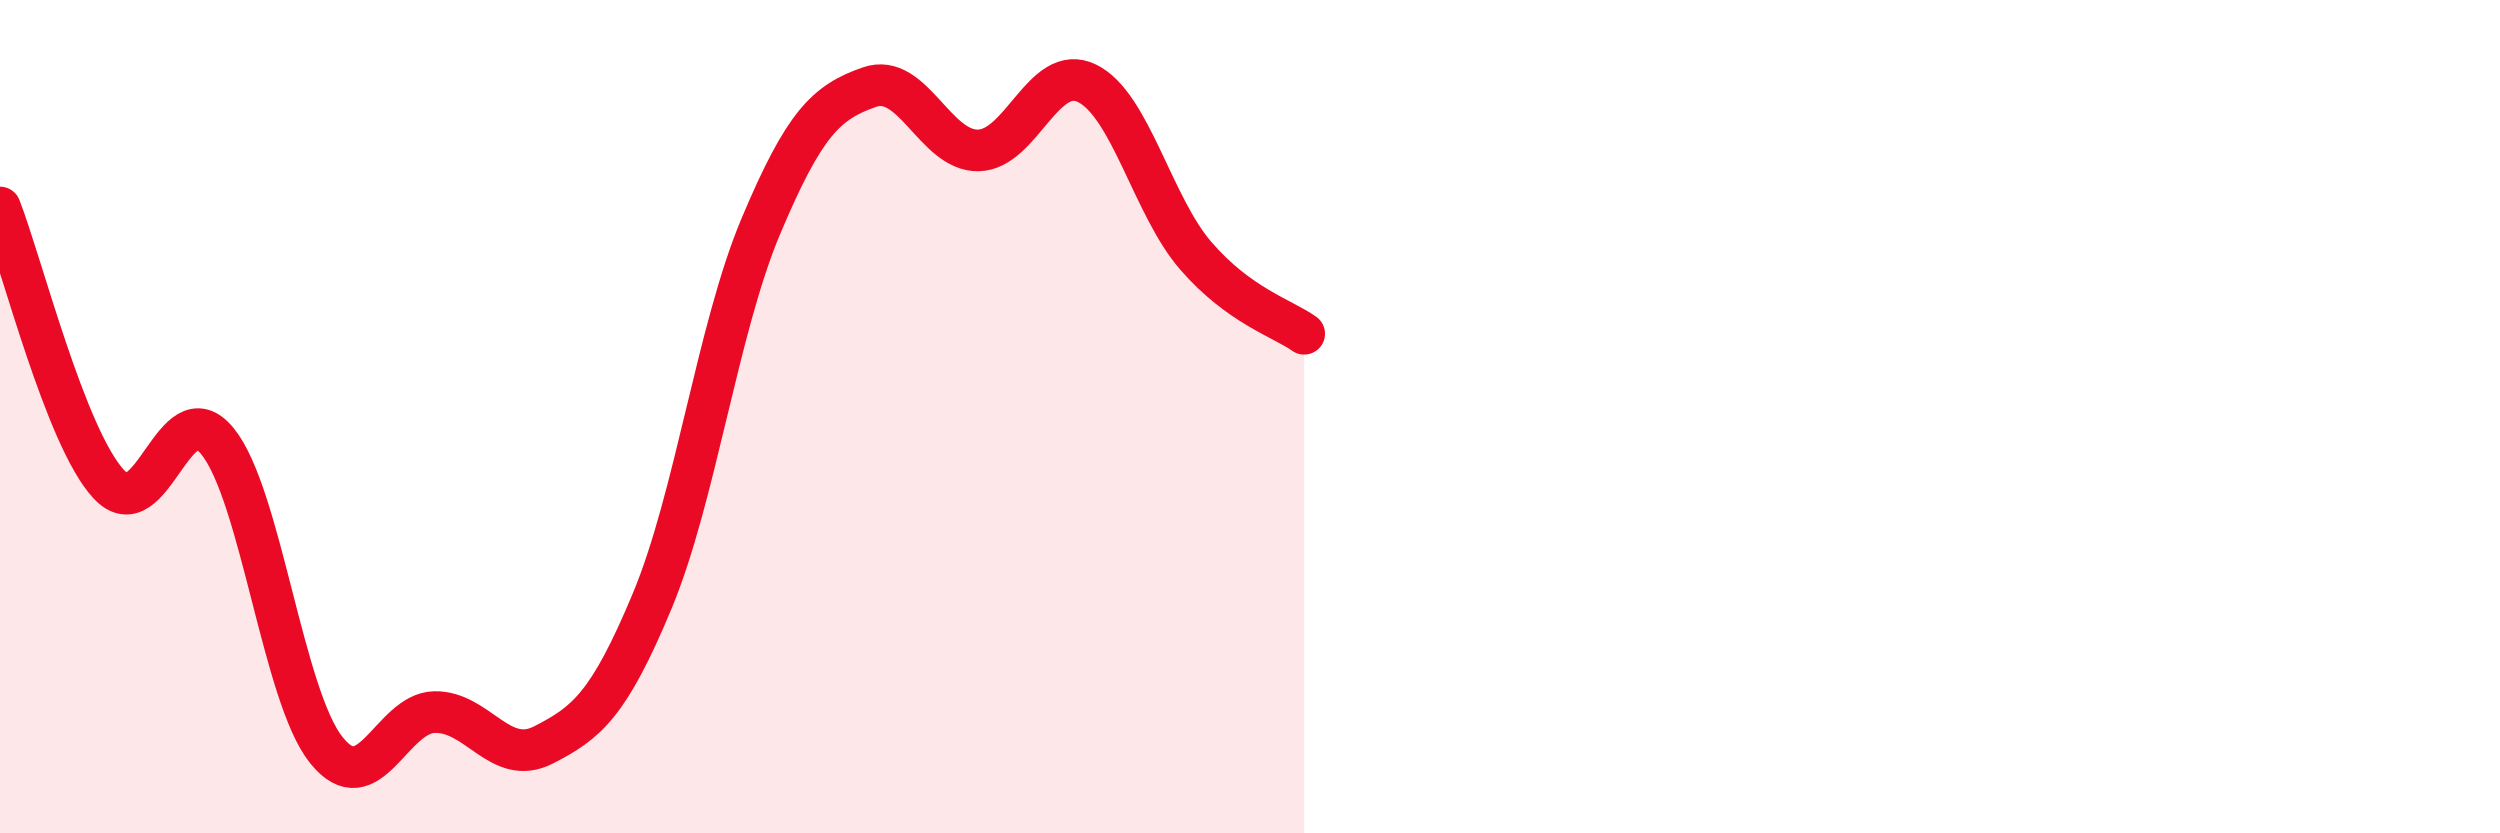 
    <svg width="60" height="20" viewBox="0 0 60 20" xmlns="http://www.w3.org/2000/svg">
      <path
        d="M 0,4.98 C 0.52,6.31 1.57,10.5 2.61,11.62 C 3.65,12.74 4.18,9.31 5.22,10.59 C 6.26,11.87 6.79,16.7 7.83,18 C 8.87,19.3 9.39,17.11 10.43,17.09 C 11.47,17.07 12,18.41 13.04,17.88 C 14.08,17.35 14.61,16.92 15.65,14.43 C 16.69,11.94 17.22,7.9 18.26,5.43 C 19.3,2.96 19.83,2.45 20.87,2.09 C 21.91,1.73 22.44,3.63 23.48,3.61 C 24.52,3.59 25.05,1.49 26.09,2 C 27.13,2.51 27.66,4.94 28.7,6.14 C 29.74,7.34 30.78,7.64 31.3,8.01L31.3 20L0 20Z"
        fill="#EB0A25"
        opacity="0.1"
        stroke-linecap="round"
        stroke-linejoin="round"
      />
      <path
        d="M 0,4.98 C 0.52,6.31 1.57,10.5 2.61,11.62 C 3.65,12.74 4.18,9.31 5.22,10.59 C 6.26,11.87 6.79,16.7 7.83,18 C 8.87,19.3 9.39,17.11 10.43,17.09 C 11.47,17.07 12,18.41 13.04,17.88 C 14.08,17.35 14.61,16.92 15.65,14.43 C 16.69,11.94 17.22,7.9 18.26,5.43 C 19.3,2.96 19.83,2.45 20.87,2.09 C 21.91,1.73 22.44,3.63 23.48,3.61 C 24.52,3.59 25.05,1.49 26.09,2 C 27.13,2.51 27.66,4.94 28.7,6.14 C 29.74,7.34 30.78,7.64 31.3,8.01"
        stroke="#EB0A25"
        stroke-width="1"
        fill="none"
        stroke-linecap="round"
        stroke-linejoin="round"
      />
    </svg>
  